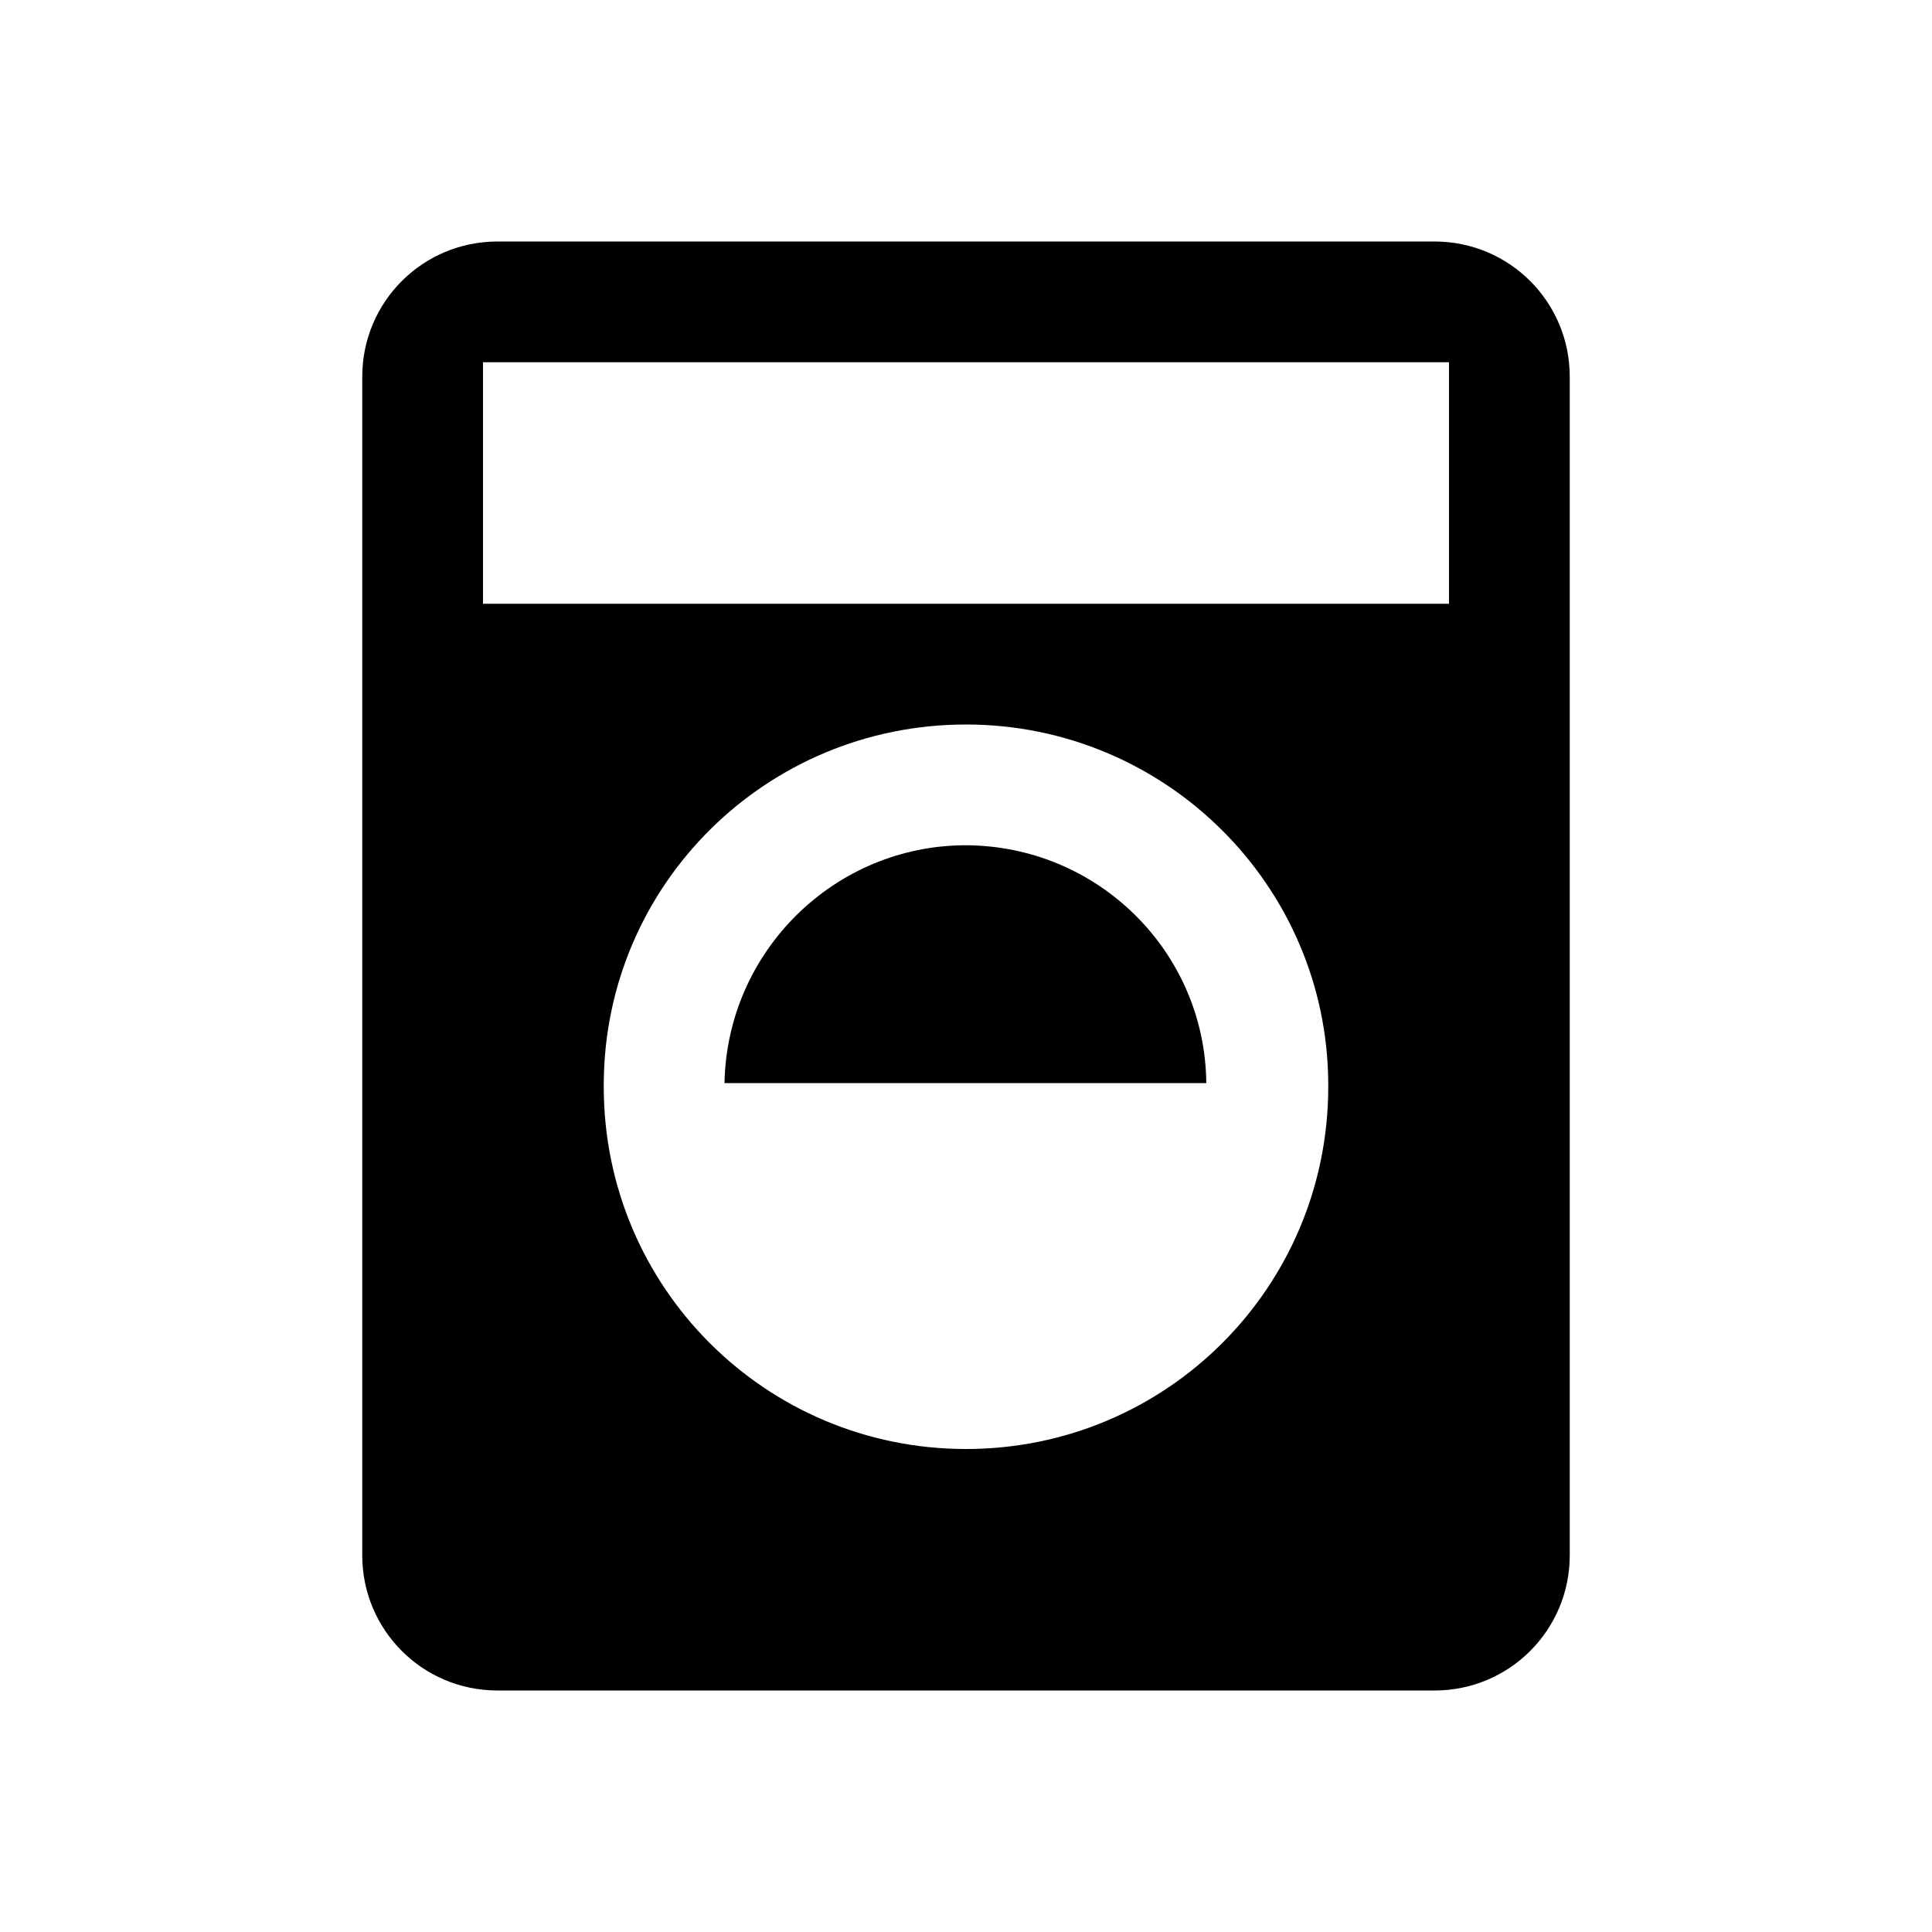 <?xml version="1.0" encoding="UTF-8"?>
<svg xmlns="http://www.w3.org/2000/svg" id="reparaturführer" viewBox="0 0 16 16">
  <path d="M8,7c-1.09,0-1.98,.88-2,1.97h3.99c-.01-1.09-.9-1.97-2-1.97Z"></path>
  <path d="M11.88,2H4.12c-.62,0-1.12,.5-1.12,1.12V12.88c0,.62,.5,1.12,1.12,1.12h7.76c.62,0,1.12-.5,1.12-1.12V3.12c0-.62-.5-1.12-1.12-1.12Zm-.88,7c0,1.66-1.34,3-3,3s-3-1.34-3-3h0v-.03h0c.01-1.65,1.35-2.97,3-2.97s2.99,1.33,3,2.97h0v.03Zm1-4H4V3H12v2Z"></path>
</svg>
